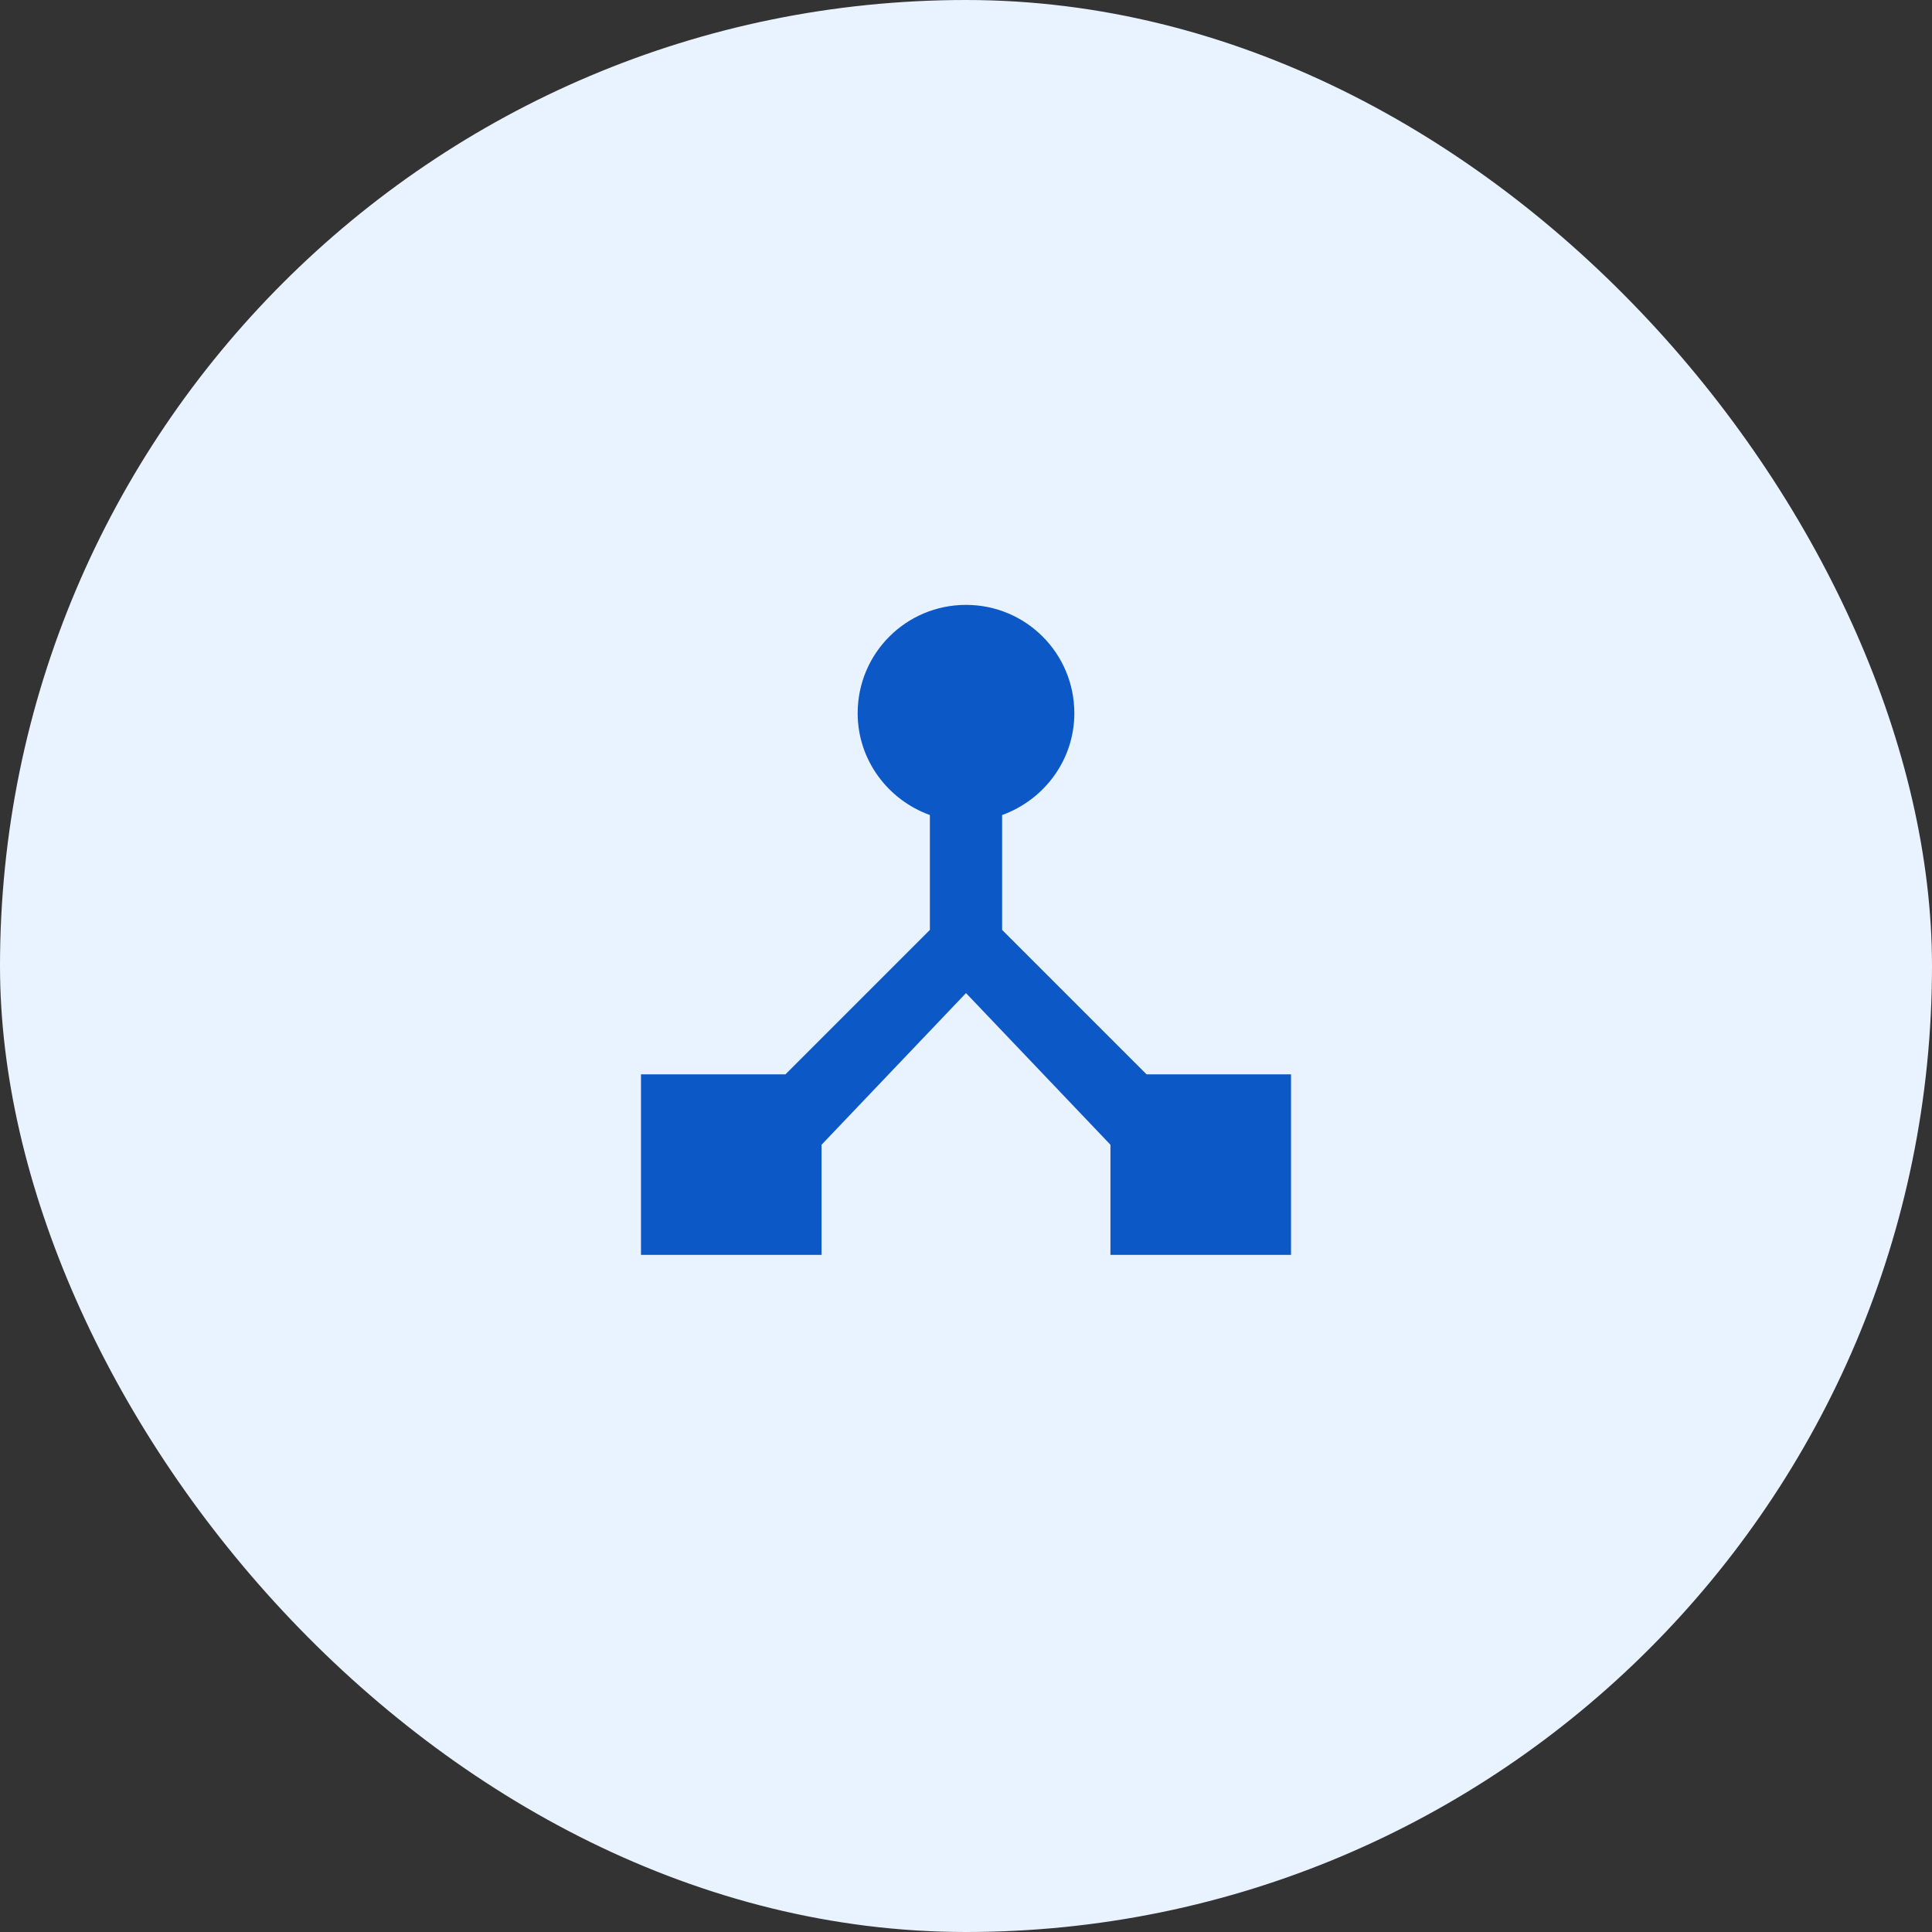 <svg xmlns="http://www.w3.org/2000/svg" width="214" height="214" viewBox="0 0 214 214" fill="none"><rect x="0" y="0" width="214" height="214" fill="#333333" stroke="none"/><rect width="214" height="214" rx="107" fill="#E9F2FF"></rect><path d="M127 119L111 103V90.28C115.64 88.6 119 84.2 119 79C119 72.36 113.64 67 107 67C100.36 67 95 72.36 95 79C95 84.2 98.36 88.6 103 90.28V103L87 119H71V139H91V126.8L107 110L123 126.8V139H143V119H127Z" fill="#0C58C6"></path></svg>